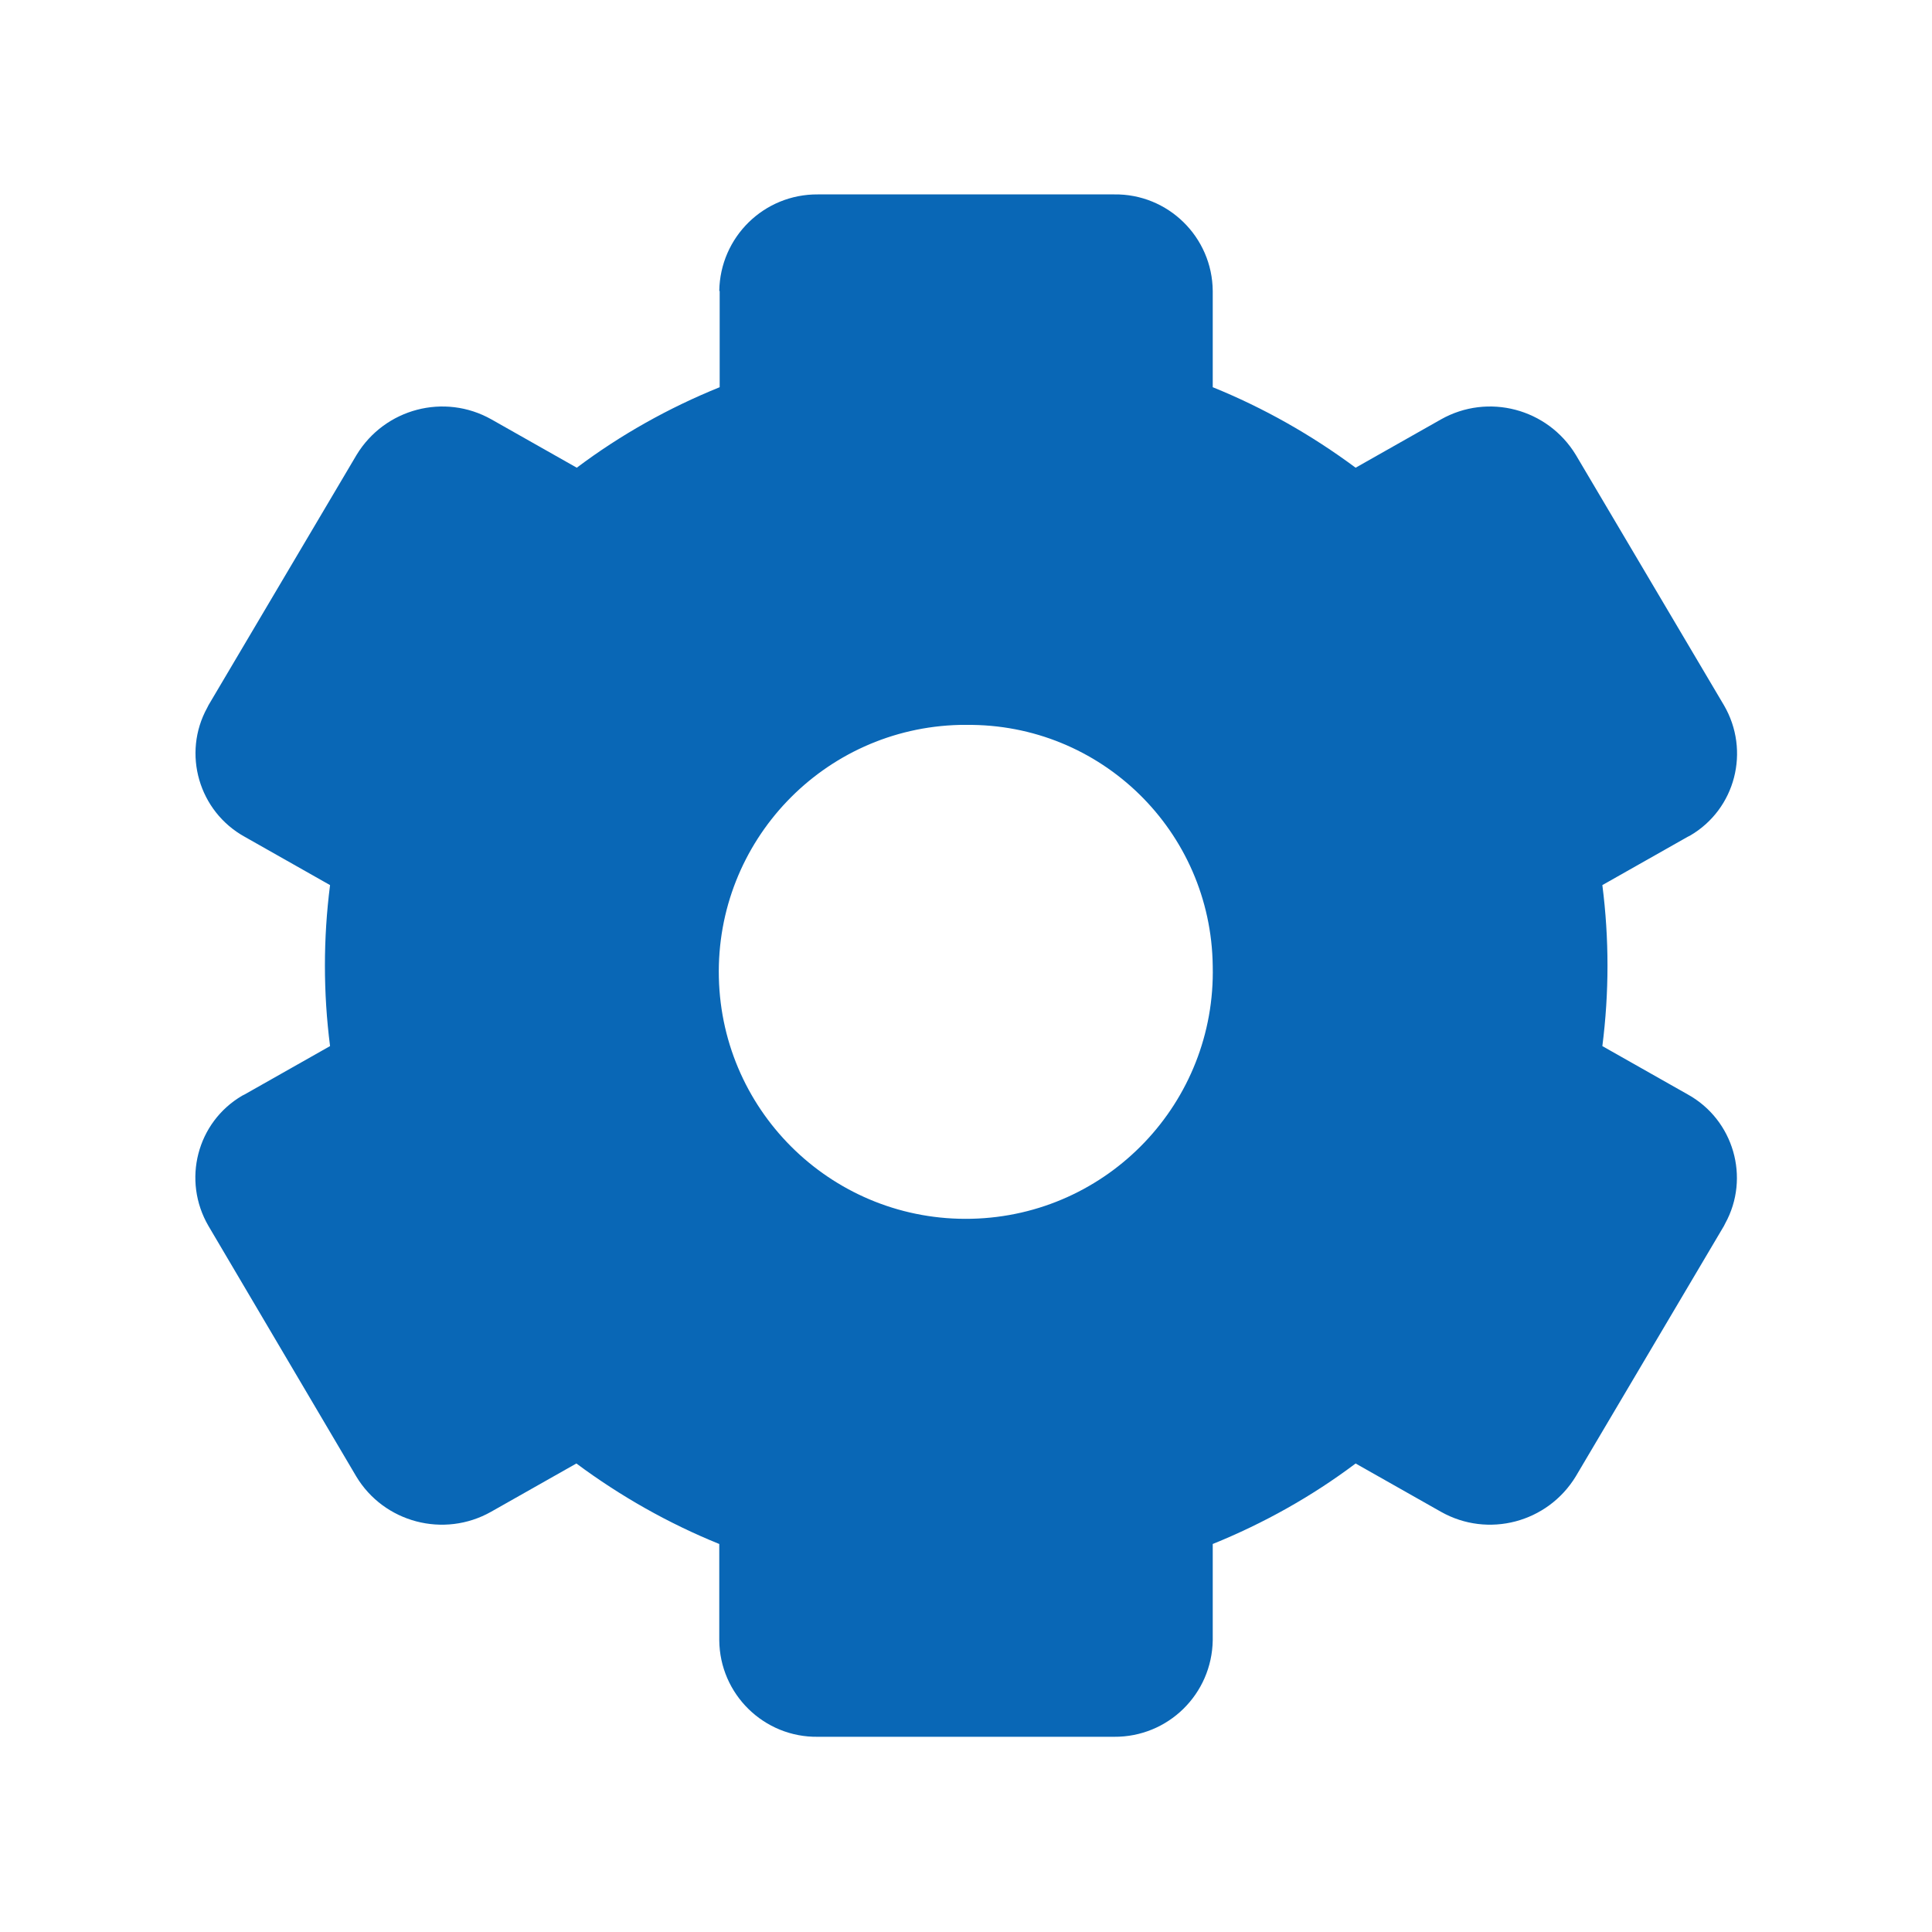 <?xml version="1.0" encoding="UTF-8"?><svg id="Layer_1" xmlns="http://www.w3.org/2000/svg" viewBox="0 0 48 48"><g id="Group_3469"><path id="VADMS_nav_batch" d="M17.87,7.23c.02-1.34,1.11-2.41,2.45-2.4h7.36c1.34-.02,2.44,1.06,2.45,2.4v2.39c1.26.51,2.46,1.19,3.55,2l2.12-1.2c1.17-.66,2.65-.27,3.35.88l3.68,6.22c.66,1.13.29,2.58-.84,3.24-.02.01-.04.02-.06.03l-2.12,1.2c.17,1.33.17,2.67,0,4l2.12,1.2c1.14.63,1.56,2.07.93,3.21-.01.02-.02.04-.03.06l-3.68,6.22c-.7,1.15-2.18,1.54-3.35.88l-2.12-1.2c-1.09.82-2.29,1.49-3.55,2v2.39c-.02,1.34-1.11,2.41-2.45,2.4h-7.36c-1.34.02-2.44-1.06-2.45-2.4v-2.39c-1.26-.51-2.46-1.19-3.55-2l-2.12,1.2c-1.17.66-2.66.27-3.35-.88l-3.67-6.22c-.66-1.13-.29-2.58.84-3.24.02-.01.04-.02.06-.03l2.12-1.2c-.17-1.33-.17-2.67,0-4l-2.12-1.2c-1.14-.63-1.56-2.07-.93-3.21.01-.02.02-.04.03-.06l3.68-6.22c.7-1.15,2.18-1.54,3.35-.88l2.12,1.2c1.09-.82,2.29-1.49,3.55-2v-2.39ZM30.13,24c.08,3.39-2.6,6.2-5.99,6.28s-6.2-2.6-6.28-5.99c-.08-3.39,2.6-6.2,5.99-6.28.05,0,.1,0,.15,0,3.35-.04,6.09,2.64,6.13,5.99Z" style="fill:#0967b6; fill-rule:evenodd;"/></g><rect width="48" height="48" style="fill:none;"/></svg>